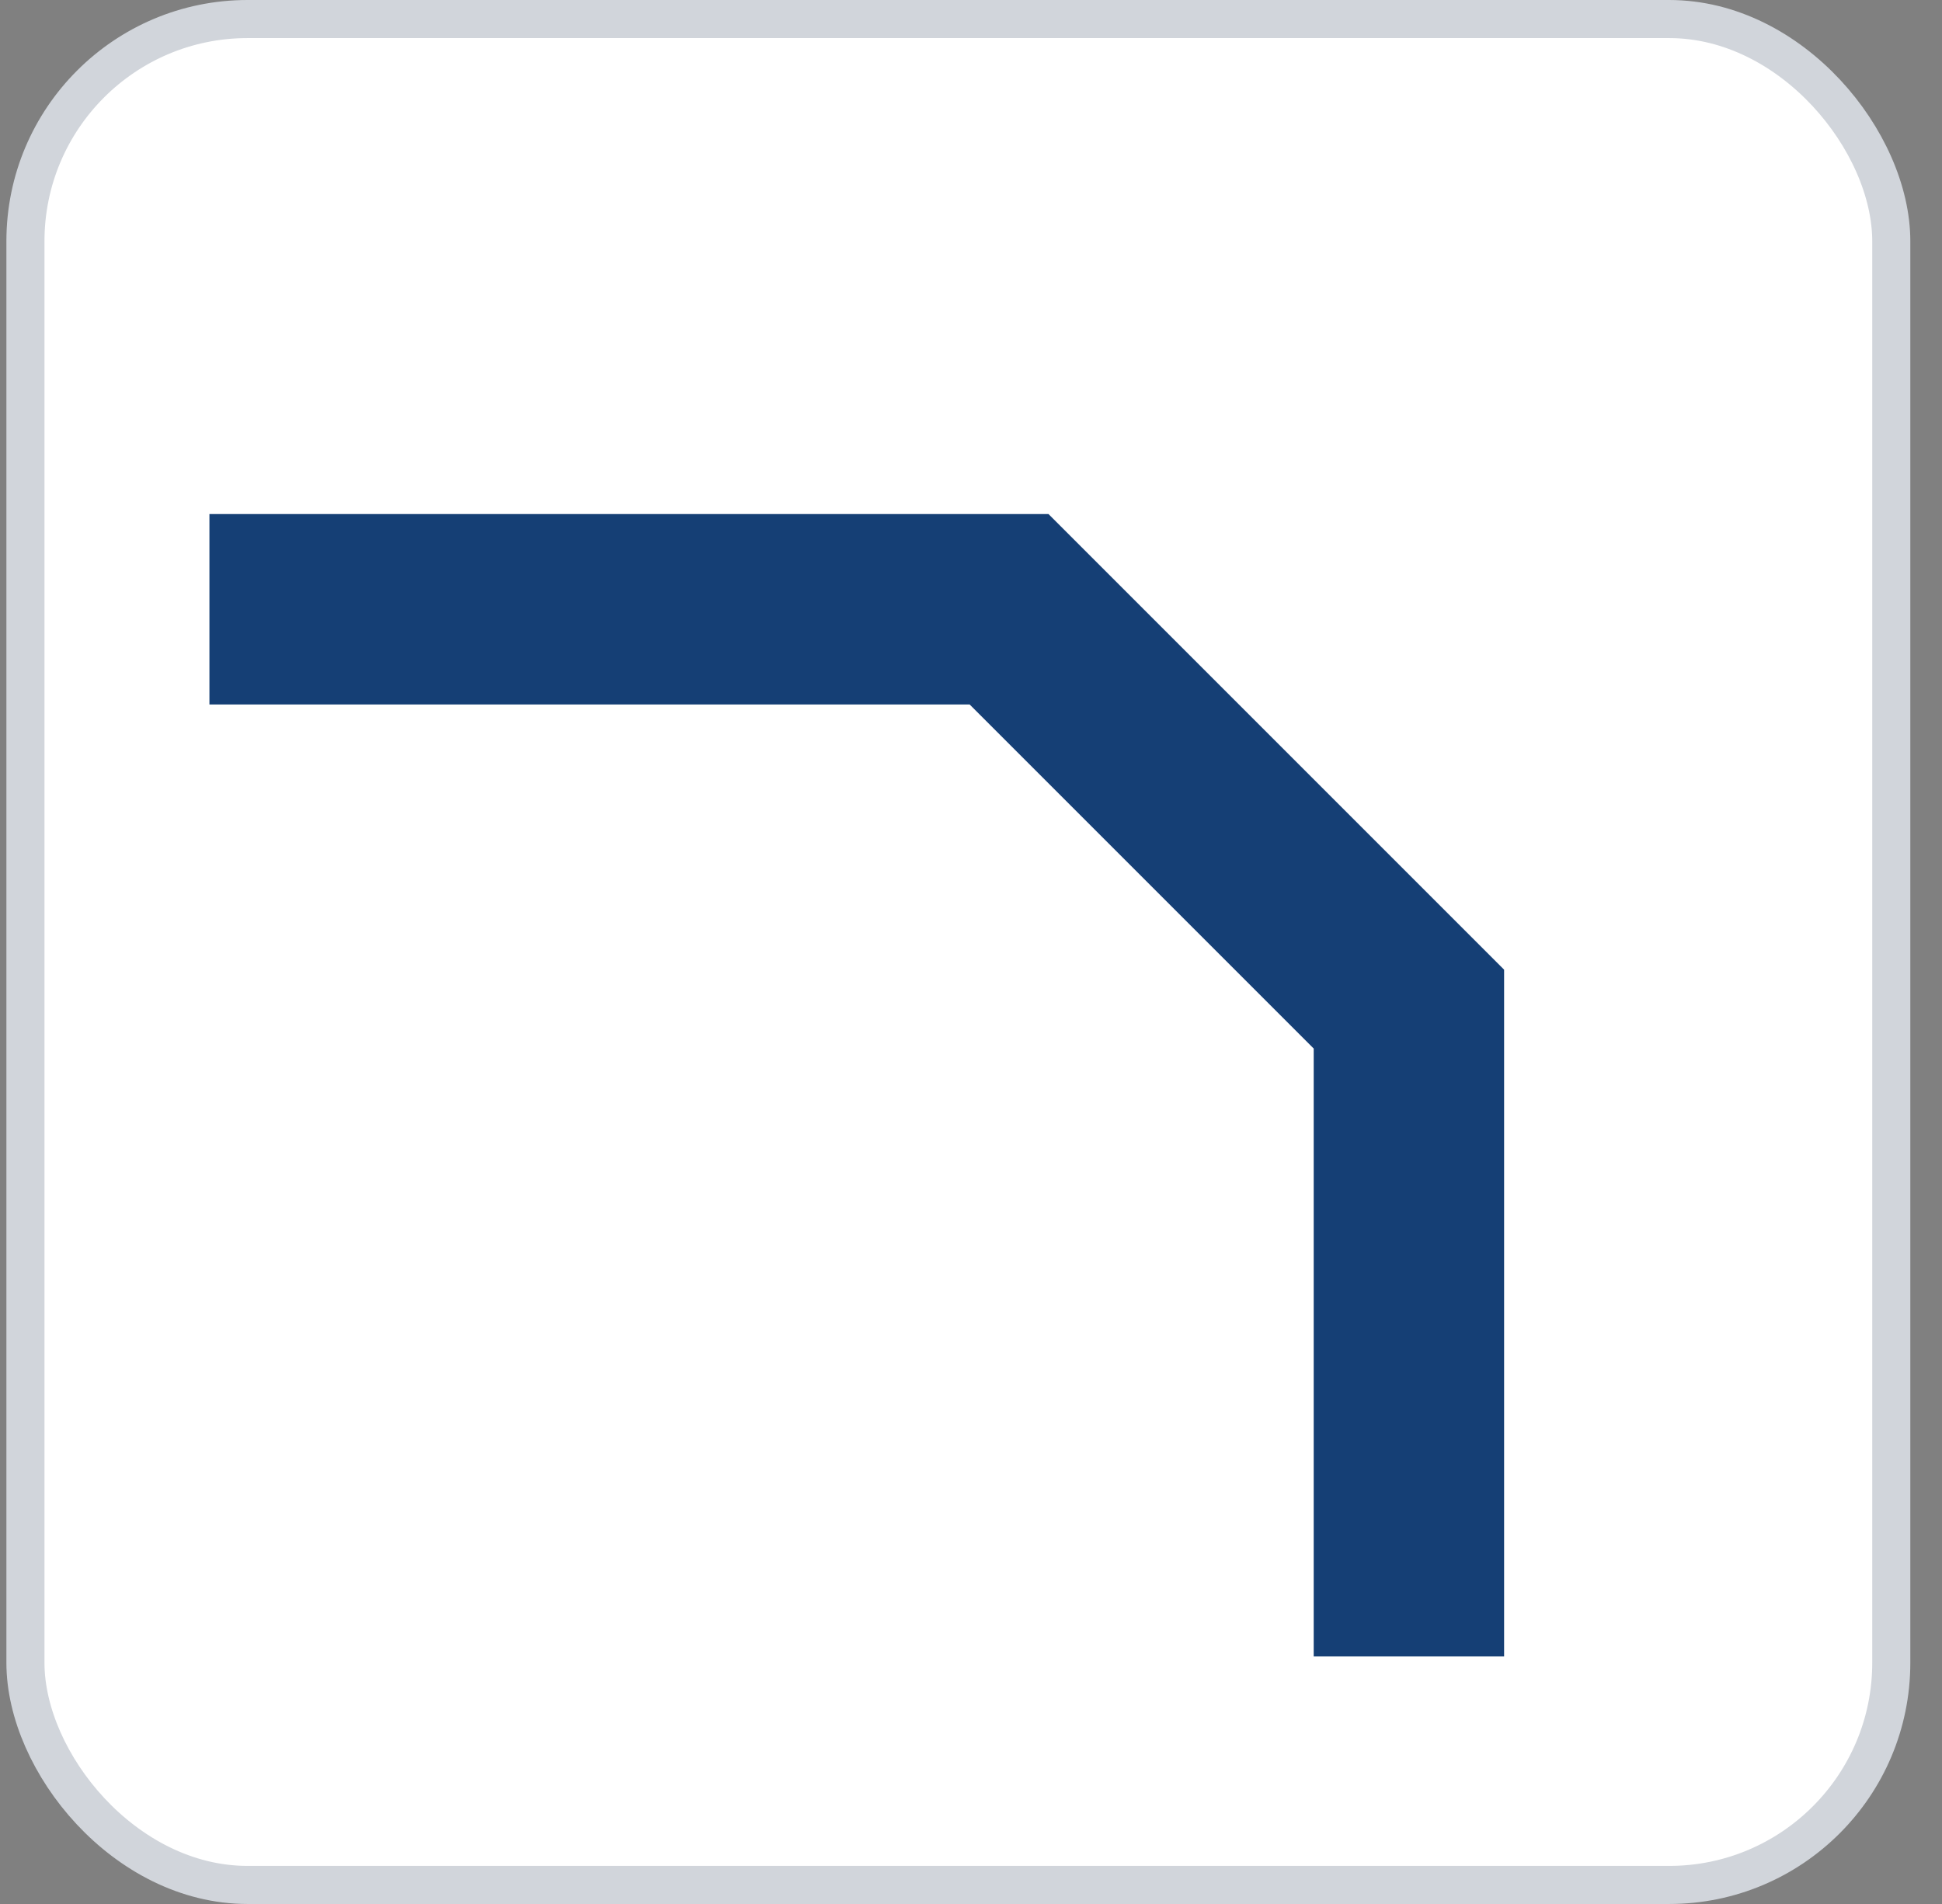 <svg width="51" height="50" viewBox="0 0 51 50" fill="none" xmlns="http://www.w3.org/2000/svg">
<rect x="0" y="0" width="51" height="50" fill="#808080" stroke="none"/>
<rect x="0.668" y="0.5" width="49" height="49" rx="5.833" fill="white"/>
<rect x="0.668" y="0.5" width="49" height="49" rx="5.833" stroke="#D1D5DB"/>
<path d="M5.5 16H26.5L37 26.5V43.5" stroke="#153F75" stroke-width="5"/>
</svg>
